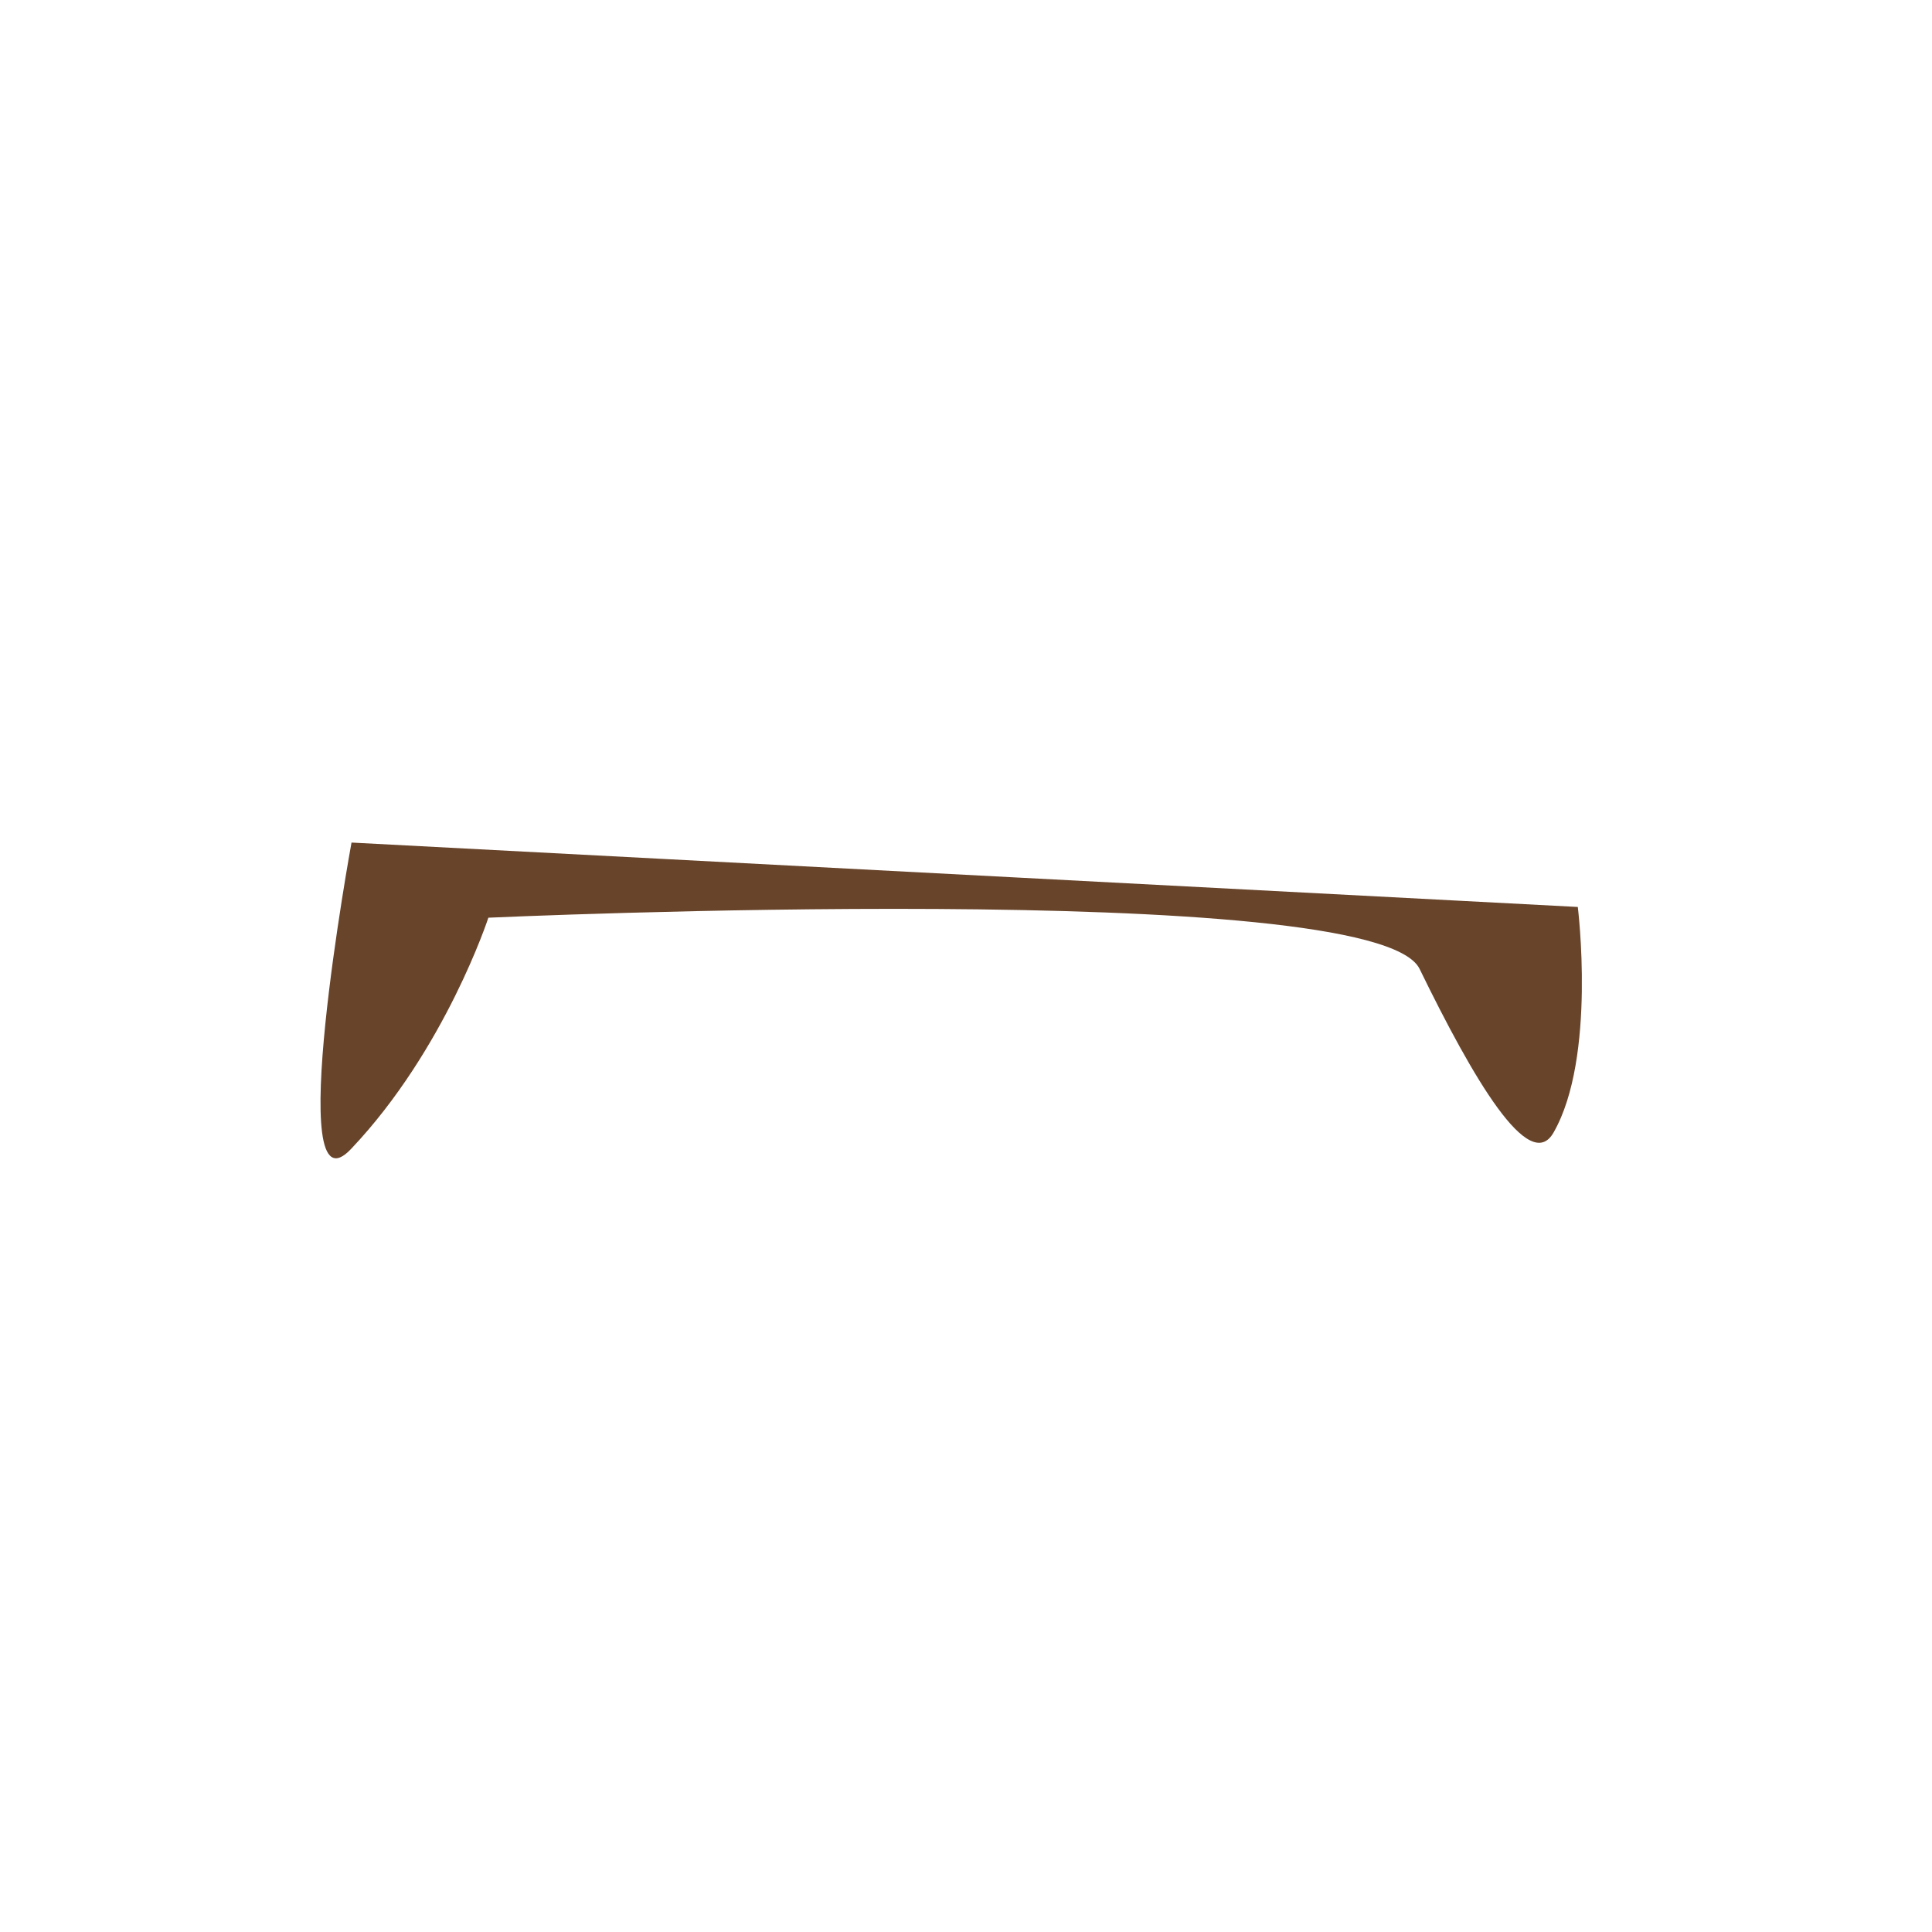 <?xml version="1.0" encoding="utf-8"?>
<!-- Generator: Adobe Illustrator 18.1.0, SVG Export Plug-In . SVG Version: 6.00 Build 0)  -->
<!DOCTYPE svg PUBLIC "-//W3C//DTD SVG 1.0//EN" "http://www.w3.org/TR/2001/REC-SVG-20010904/DTD/svg10.dtd">
<svg version="1.0" id="Layer_1" xmlns="http://www.w3.org/2000/svg" xmlns:xlink="http://www.w3.org/1999/xlink" x="0px" y="0px"
	 width="72px" height="72px" viewBox="0 0 72 72" enable-background="new 0 0 72 72" xml:space="preserve">
<path fill="#68442A" d="M13.1,42.8c-2.6,2.8,0-11.4,0-11.4l45.7,2.4c0,0,0.7,5.6-0.9,8.4c-0.9,1.6-3-2-5-6.1
	c-1.7-3.4-34.7-1.9-34.7-1.9S16.6,39.1,13.1,42.8z"/>
</svg>
